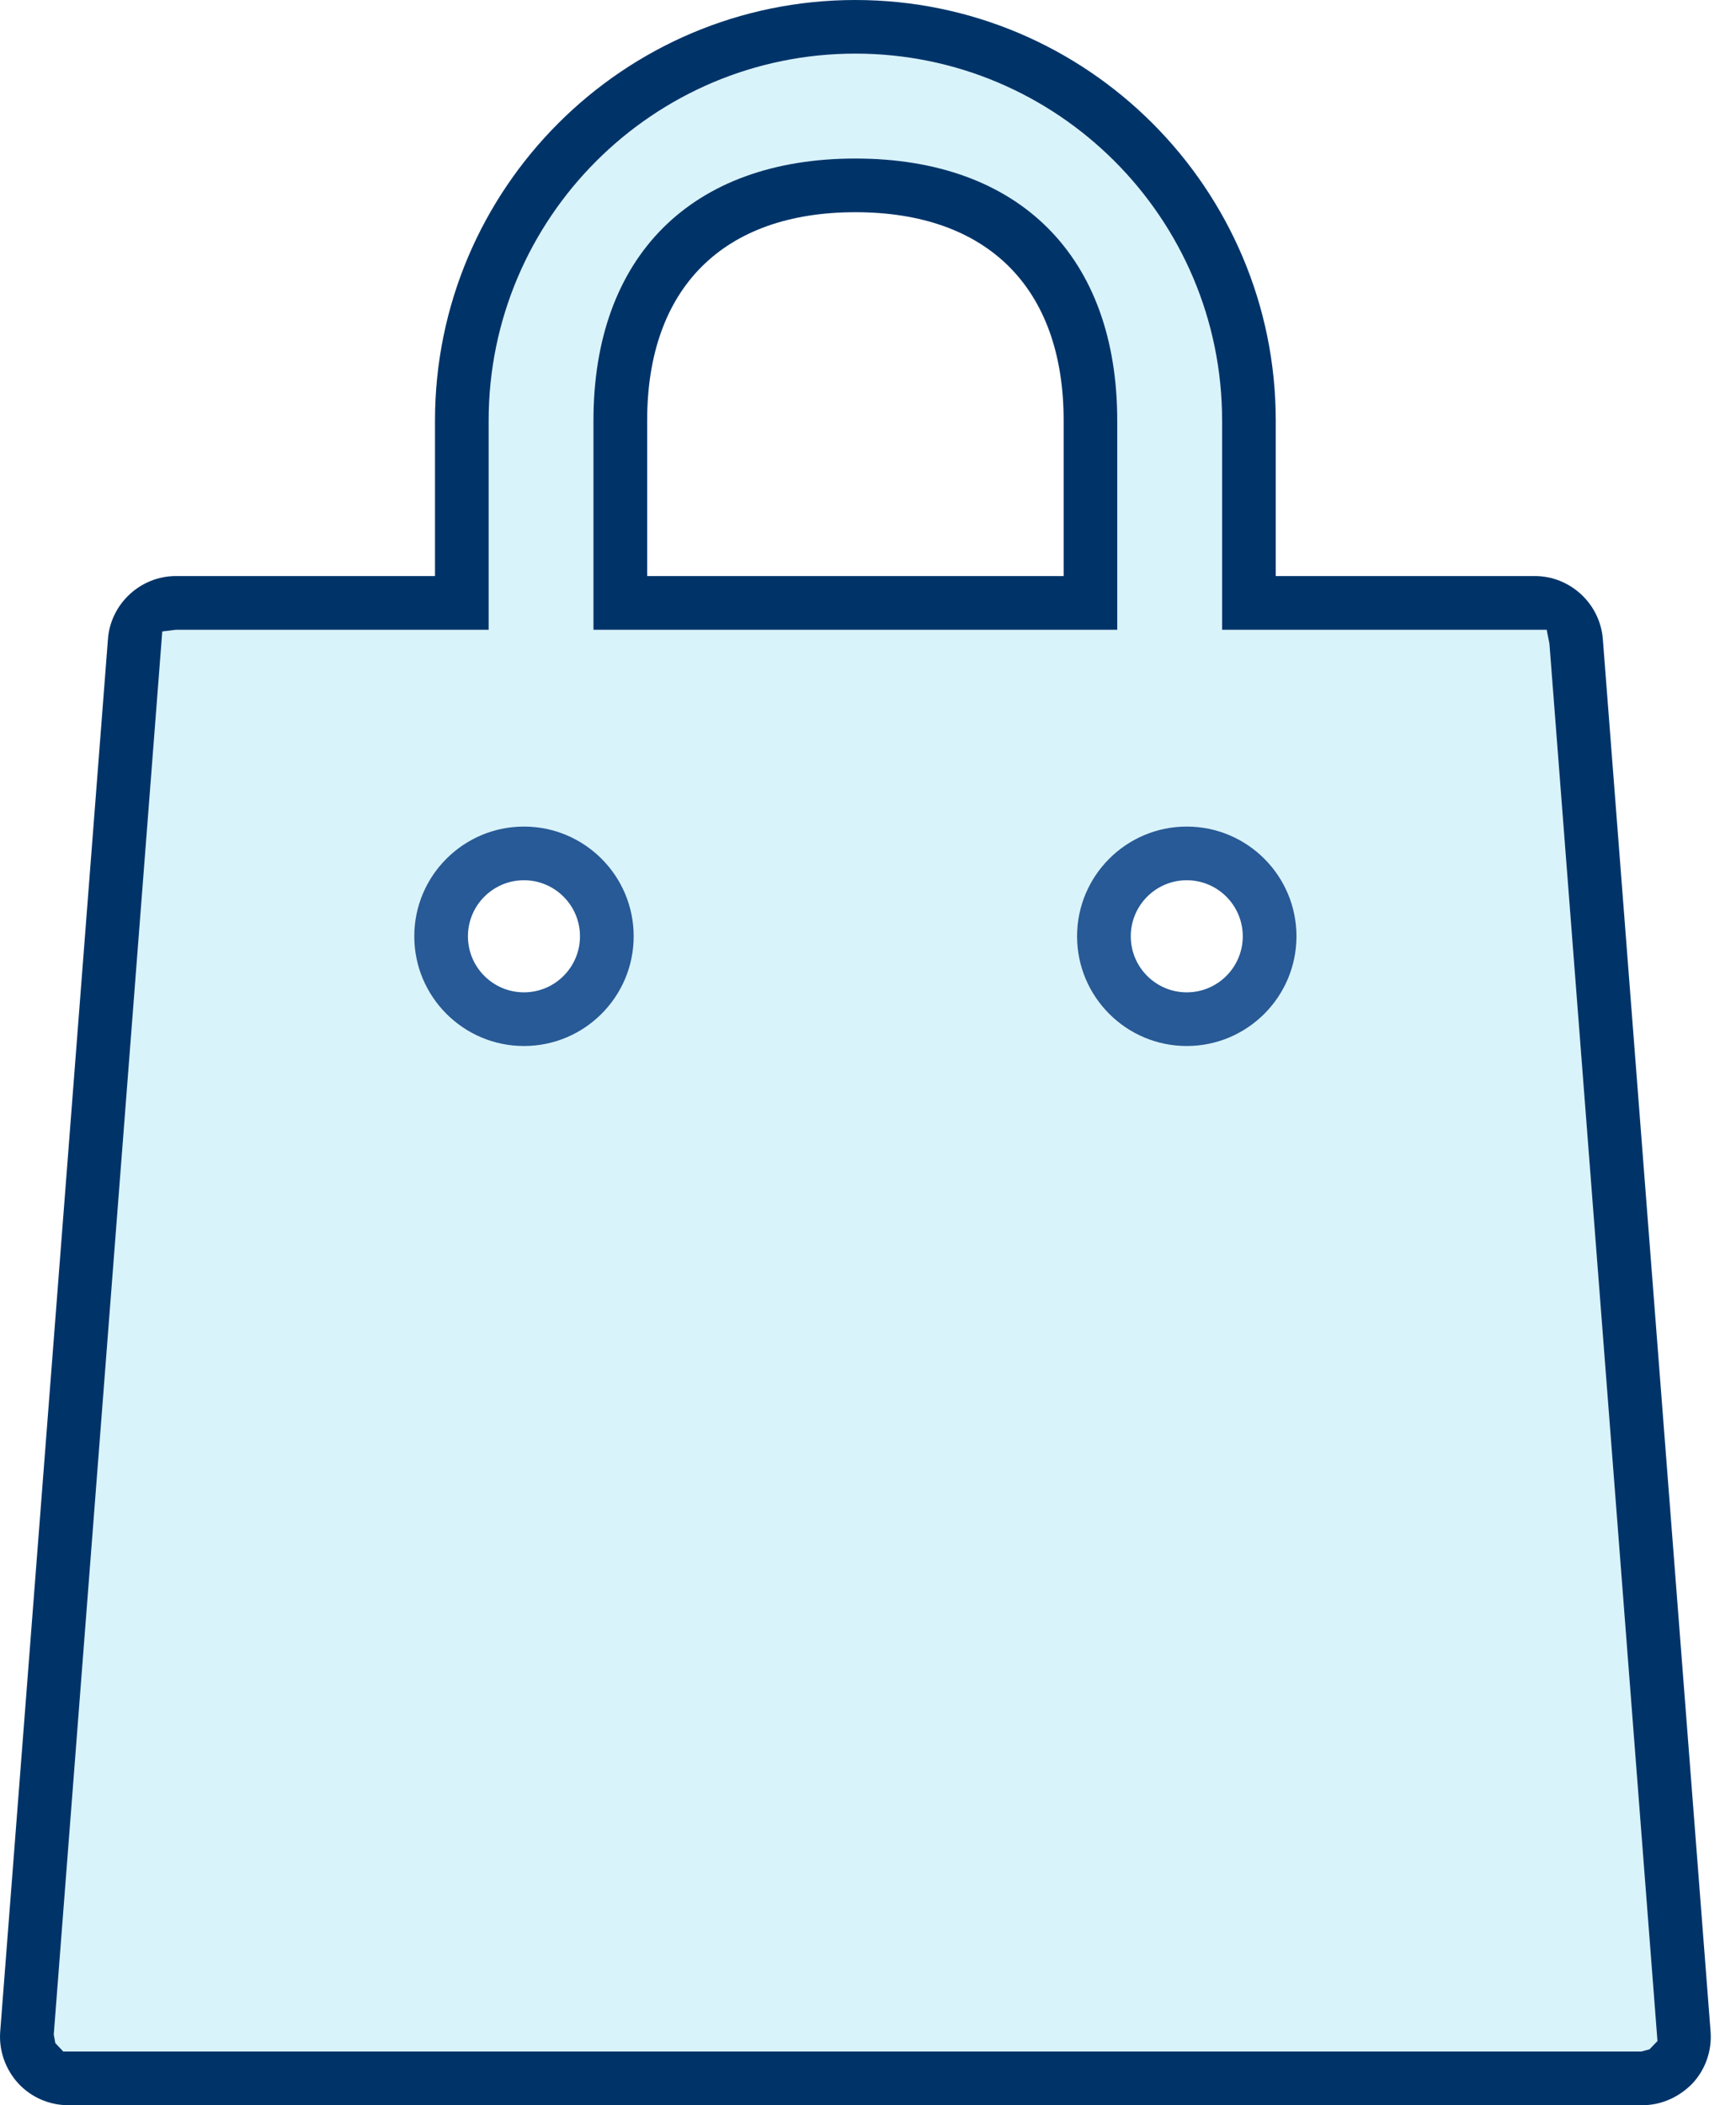 <?xml version="1.0" encoding="UTF-8"?> <svg xmlns="http://www.w3.org/2000/svg" xmlns:xlink="http://www.w3.org/1999/xlink" width="33px" height="40px" viewBox="0 0 33 40" version="1.1"><title>Icon</title><g id="Design" stroke="none" stroke-width="1" fill="none" fill-rule="evenodd"><g id="Design---Service-Category---T#02" transform="translate(-88, -2463)"><g id="Industries-we-serve" transform="translate(84, 2146)"><g id="row" transform="translate(4, 314)"><g id="Icon" transform="translate(0, 3)"><path d="M22.559,19.876 C21.409,19.876 20.474,18.941 20.474,17.791 C20.474,16.64 21.409,15.705 22.559,15.705 C23.71,15.705 24.645,16.64 24.645,17.791 C24.645,18.941 23.71,19.876 22.559,19.876 L22.559,19.876 Z M9.96,19.876 C8.81,19.876 7.875,18.941 7.875,17.791 C7.875,16.64 8.81,15.705 9.96,15.705 C11.11,15.705 12.046,16.64 12.046,17.791 C12.046,18.941 11.11,19.876 9.96,19.876 L9.96,19.876 Z M11.281,7.99 C11.281,4.873 13.143,3.012 16.26,3.012 C19.377,3.012 21.238,4.873 21.238,7.99 L21.238,11.966 L11.281,11.966 L11.281,7.99 Z M31.507,38.782 L29.453,12.228 L29.4,11.966 L23.23,11.966 L23.23,7.99 C23.23,4.147 20.103,1.019 16.26,1.019 C12.417,1.019 9.29,4.147 9.29,7.99 L9.29,11.966 L3.346,11.966 L3.086,11.998 L1.023,38.657 L1.053,38.82 L1.202,38.979 L31.199,38.979 L31.354,38.938 L31.507,38.782 Z" id="Fill-1" fill="#00ADDC" opacity="0.15"></path><path d="M9.96,18.855 C9.372,18.855 8.895,18.378 8.895,17.79 C8.895,17.203 9.372,16.725 9.96,16.725 C10.547,16.725 11.025,17.203 11.025,17.79 C11.025,18.378 10.547,18.855 9.96,18.855 M9.96,15.705 C8.81,15.705 7.875,16.64 7.875,17.79 C7.875,18.94 8.81,19.875 9.96,19.875 C11.111,19.875 12.046,18.94 12.046,17.79 C12.046,16.64 11.111,15.705 9.96,15.705" id="Fill-3" fill="#275A96"></path><path d="M22.559,18.855 C21.972,18.855 21.495,18.378 21.495,17.79 C21.495,17.203 21.972,16.725 22.559,16.725 C23.147,16.725 23.624,17.203 23.624,17.79 C23.624,18.378 23.147,18.855 22.559,18.855 M22.559,15.705 C21.409,15.705 20.474,16.64 20.474,17.79 C20.474,18.94 21.409,19.875 22.559,19.875 C23.71,19.875 24.645,18.94 24.645,17.79 C24.645,16.64 23.71,15.705 22.559,15.705" id="Fill-5" fill="#275A96"></path><path d="M20.219,10.945 L12.302,10.945 L12.302,7.99 C12.302,5.475 13.745,4.032 16.26,4.032 C18.776,4.032 20.219,5.475 20.219,7.99 L20.219,10.945 Z M21.238,7.99 C21.238,4.873 19.377,3.012 16.26,3.012 C13.143,3.012 11.281,4.873 11.281,7.99 L11.281,11.966 L21.238,11.966 L21.238,7.99 Z" id="Fill-7" fill="#003469"></path><path d="M1.203,38.98 L1.052,38.82 L1.022,38.658 L3.085,11.998 L3.346,11.966 L9.289,11.966 L9.289,7.991 C9.289,4.146 12.416,1.019 16.26,1.019 C20.104,1.019 23.231,4.146 23.231,7.991 L23.231,11.966 L29.401,11.966 L29.453,12.228 L31.507,38.781 L31.355,38.938 L31.199,38.98 L1.203,38.98 Z M32.181,39.577 C32.422,39.314 32.544,38.959 32.517,38.603 L30.469,12.148 C30.419,11.474 29.852,10.945 29.174,10.945 L24.251,10.945 L24.251,7.991 C24.251,3.584 20.666,0 16.26,0 C11.854,0 8.269,3.584 8.269,7.991 L8.269,10.945 L3.346,10.945 C2.671,10.945 2.103,11.471 2.052,12.142 L0.004,38.6 C-0.024,38.957 0.101,39.317 0.348,39.586 C0.592,39.85 0.938,40 1.298,40 L31.222,40 C31.578,40 31.926,39.846 32.181,39.577 L32.181,39.577 Z" id="Fill-9" fill="#003469"></path></g></g></g></g></g></svg> 